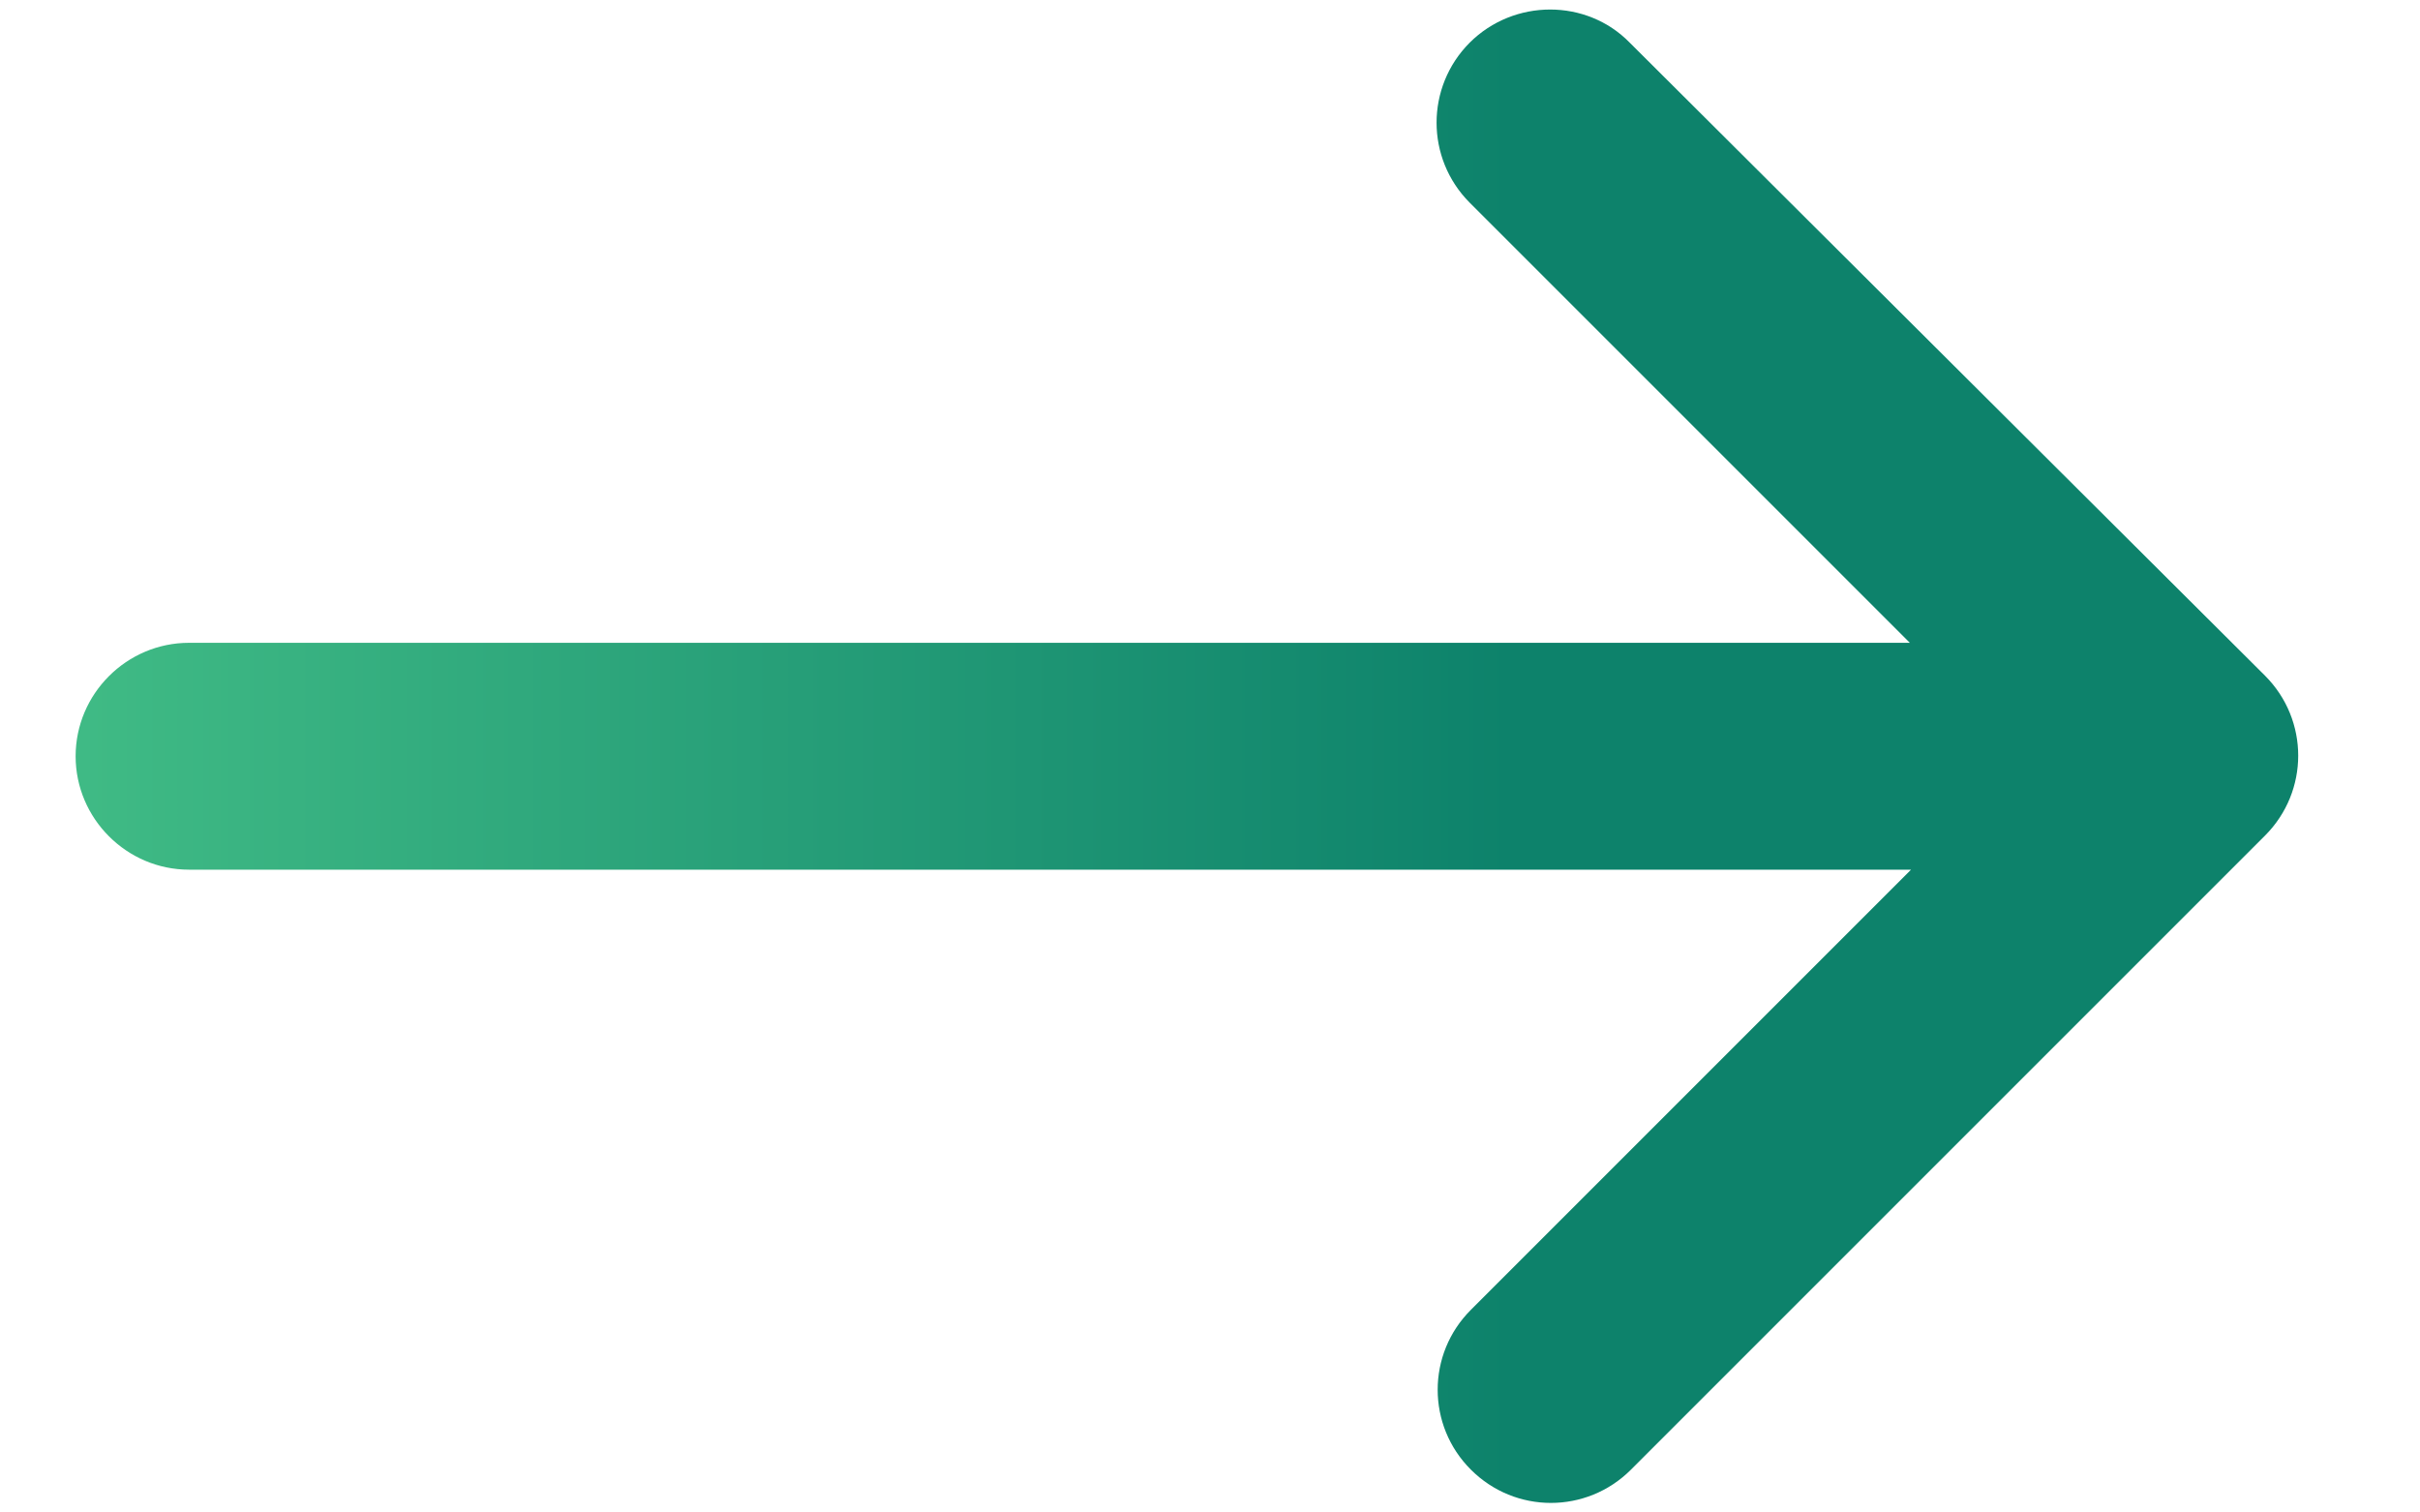 <svg width="16" height="10" viewBox="0 0 16 10" fill="none" xmlns="http://www.w3.org/2000/svg">
<path d="M9.717 0.282C9.425 0.575 9.425 1.047 9.717 1.34L12.627 4.25H1.25C0.838 4.25 0.5 4.587 0.5 5C0.5 5.412 0.838 5.75 1.25 5.75H12.635L9.725 8.66C9.432 8.952 9.432 9.425 9.725 9.717C10.018 10.01 10.49 10.01 10.783 9.717L14.975 5.525C15.268 5.232 15.268 4.76 14.975 4.467L10.775 0.282C10.49 -0.01 10.01 -0.01 9.717 0.282Z" fill="url(#paint0_linear_841_1905)"/>
<defs>
<linearGradient id="paint0_linear_841_1905" x1="-6.121" y1="5" x2="15.194" y2="5" gradientUnits="userSpaceOnUse">
<stop stop-color="#63E297"/>
<stop offset="0.756" stop-color="#0D826B"/>
</linearGradient>
</defs>
</svg>
